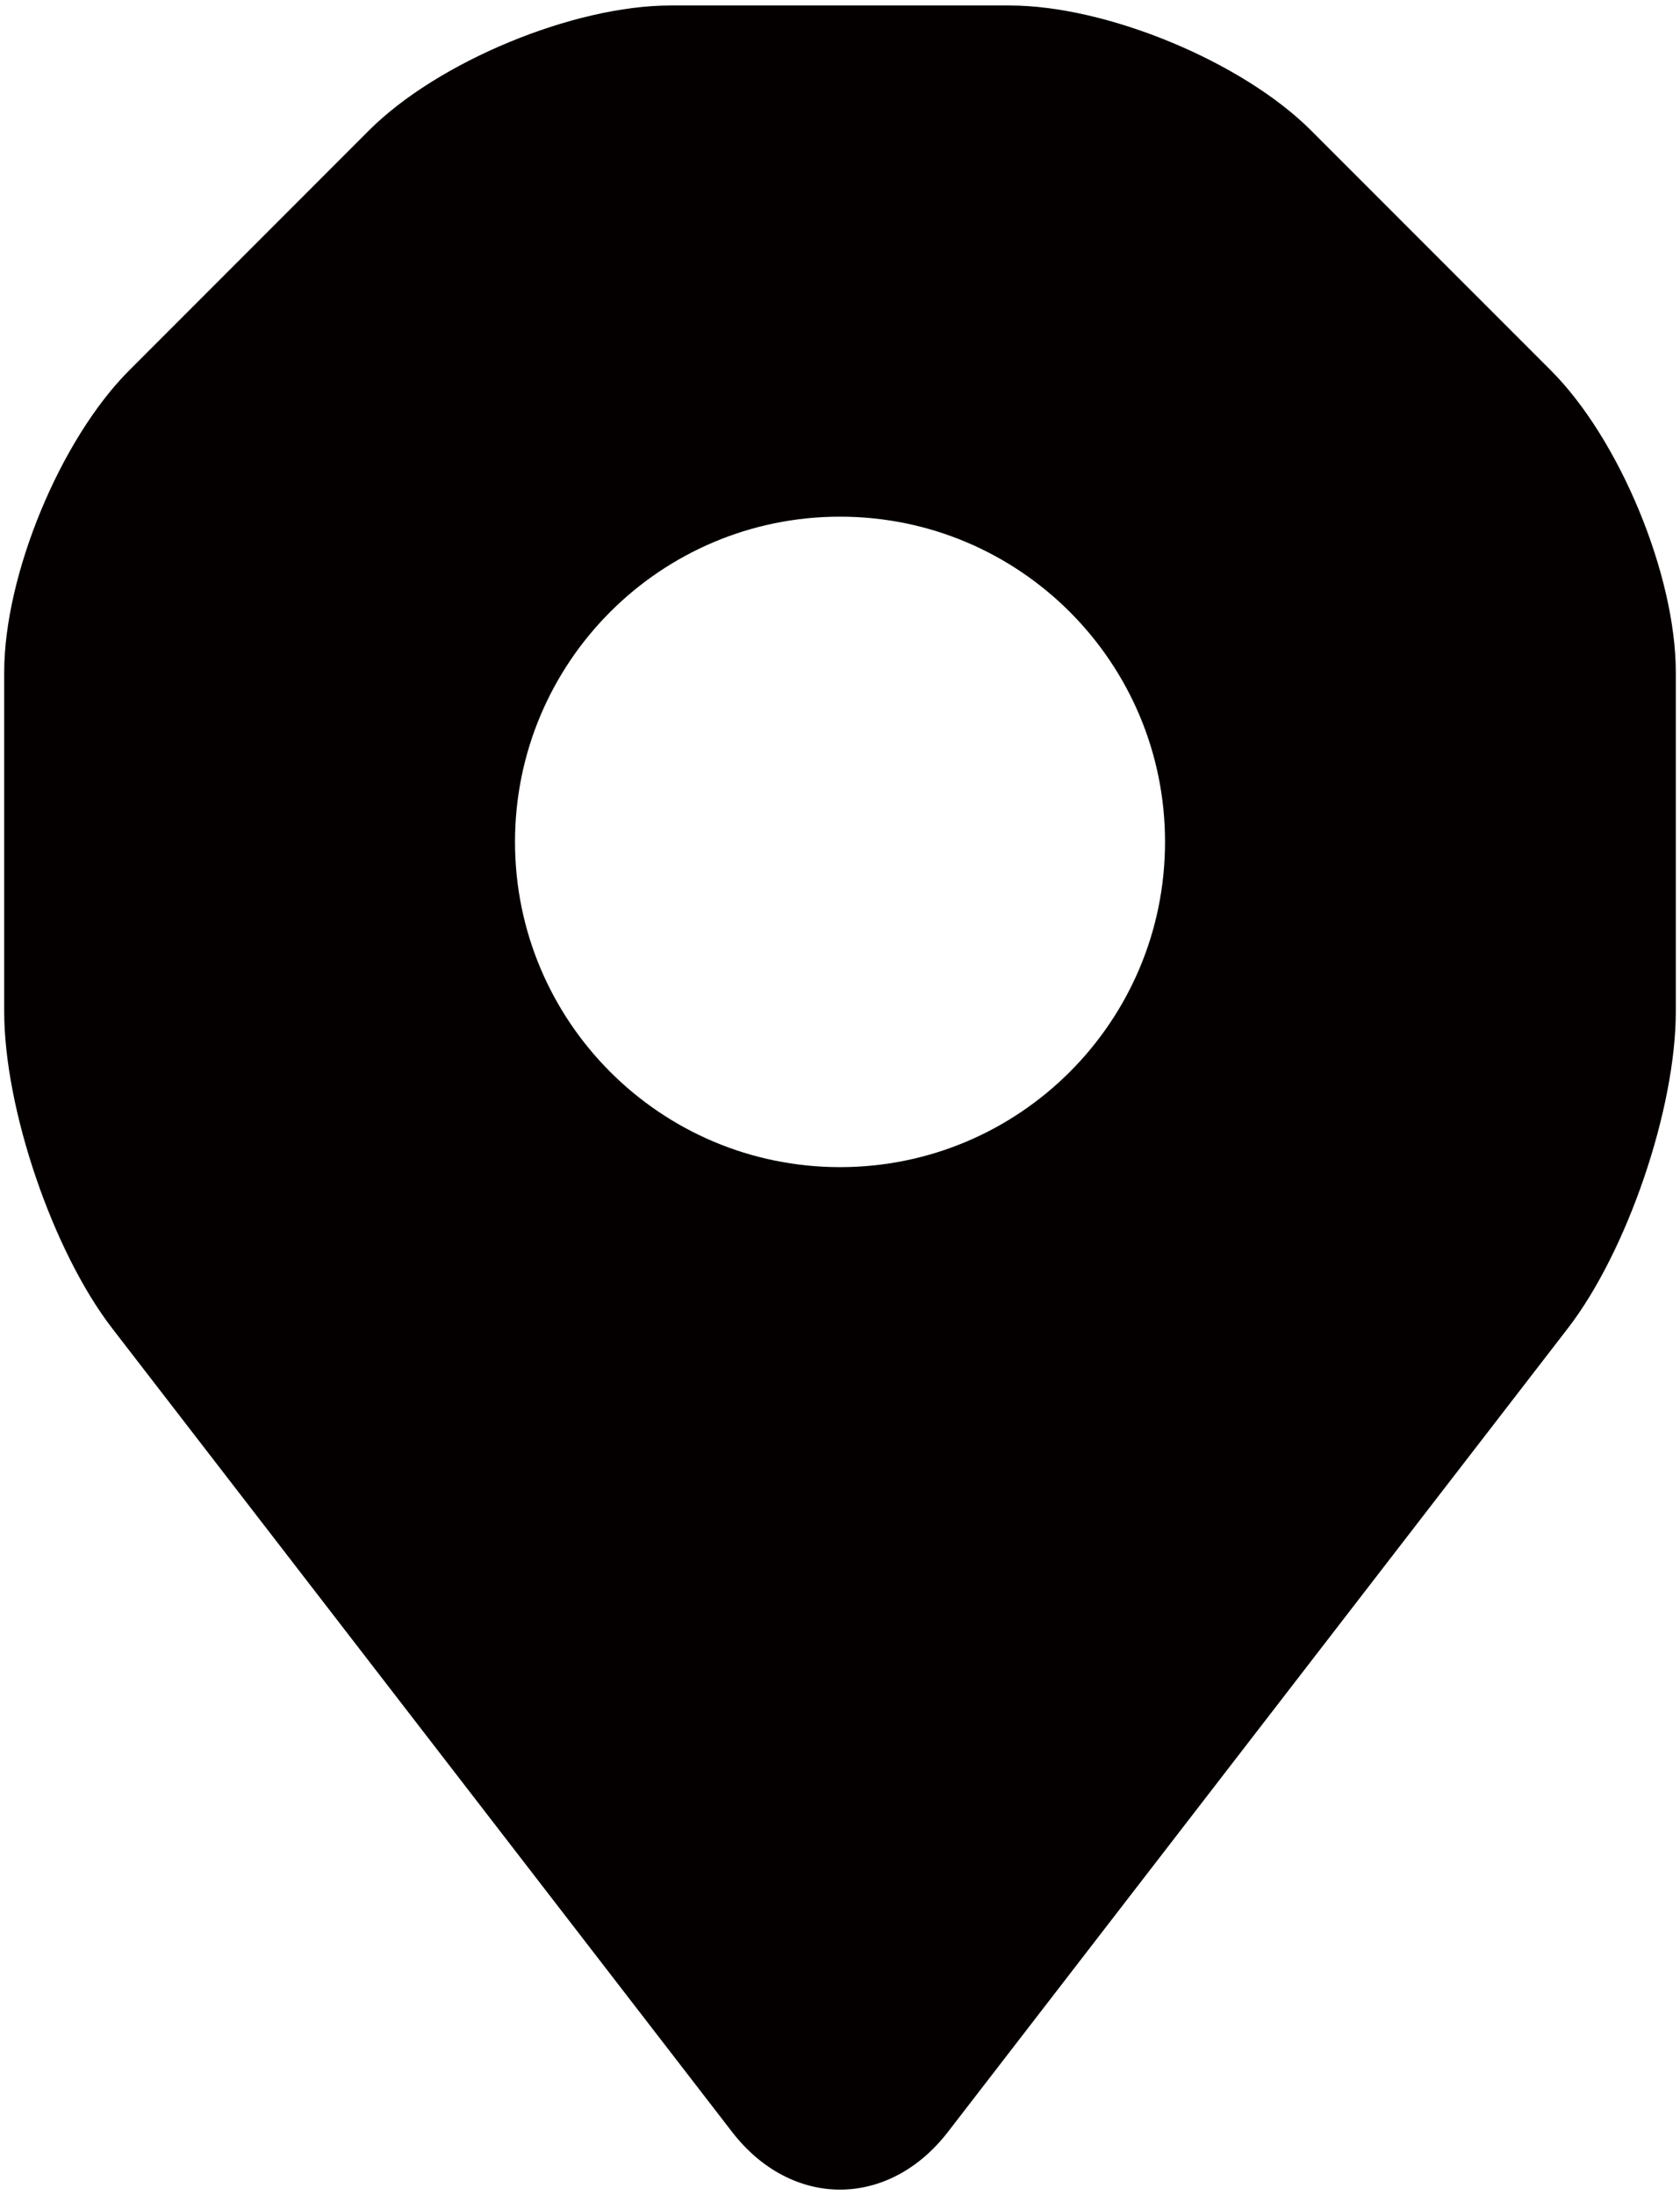 <svg xmlns="http://www.w3.org/2000/svg" viewBox="0 0 612.716 800"><path d="M565.622 135.003L478.181 47.57C453.125 22.505 403.626 2 368.183 2H244.547c-35.443 0-84.955 20.505-110.012 45.57l-87.426 87.433C22.038 160.06 1.532 209.566 1.532 245.016v123.629c0 35.45 17.729 87.404 39.379 115.462l226.069 292.85c21.665 28.058 57.093 28.058 78.757 0l226.07-292.849c21.664-28.058 39.378-80.013 39.378-115.462v-123.63c0-35.45-20.493-84.956-45.563-110.013zM306.358 425.361c-65.454 0-118.528-53.073-118.528-118.534 0-65.462 53.073-118.528 118.528-118.528 65.468 0 118.541 53.066 118.541 118.528.001 65.461-53.072 118.534-118.541 118.534z" fill="#040000"/></svg>